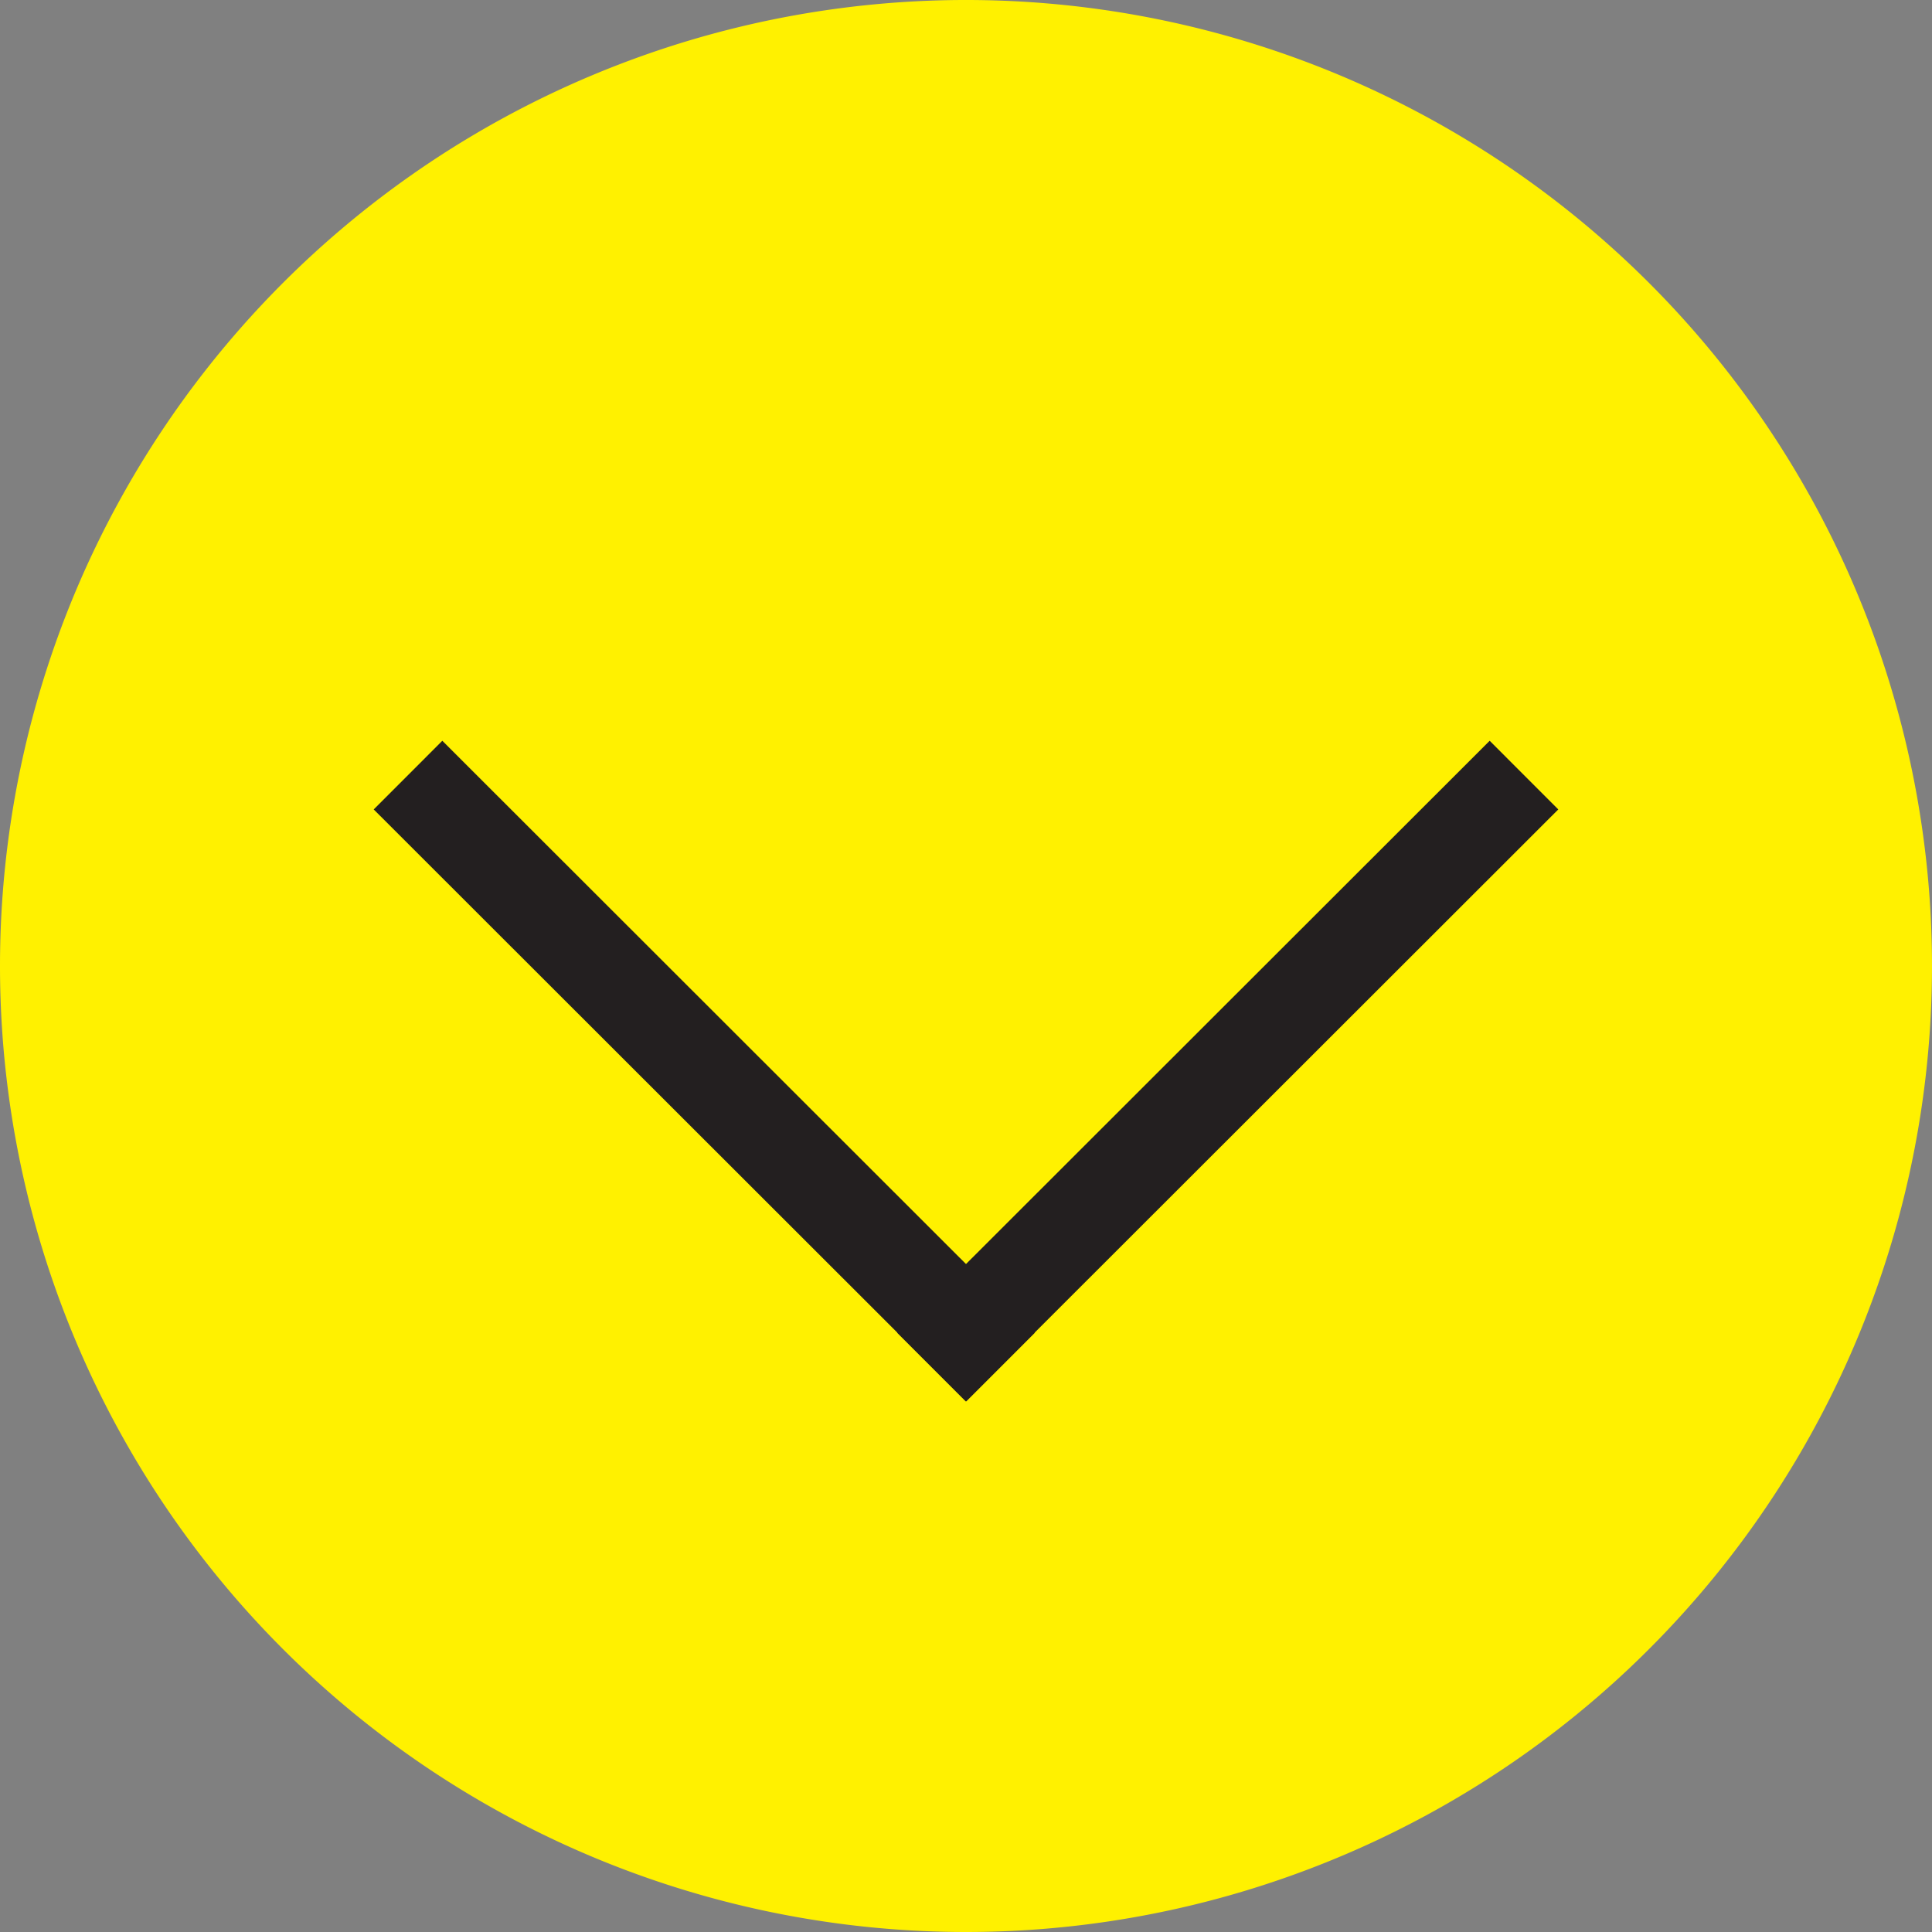 <svg xmlns="http://www.w3.org/2000/svg" xmlns:xlink="http://www.w3.org/1999/xlink" width="42" height="42" viewBox="0 0 42 42"><rect x="0" y="0" width="42" height="42" fill="#808080" stroke="none"/><defs><clipPath id="a"><rect width="42" height="42" fill="none"/></clipPath></defs><g clip-path="url(#a)"><path d="M21,42A21,21,0,1,0,0,21,21,21,0,0,0,21,42" fill="#fff100"/></g><line x1="21.75" y1="29.72" x2="8.87" y2="16.85" fill="none" stroke="#231f20" stroke-width="2.11"/><line x1="20.25" y1="29.72" x2="33.13" y2="16.85" fill="none" stroke="#231f20" stroke-width="2.11"/></svg>